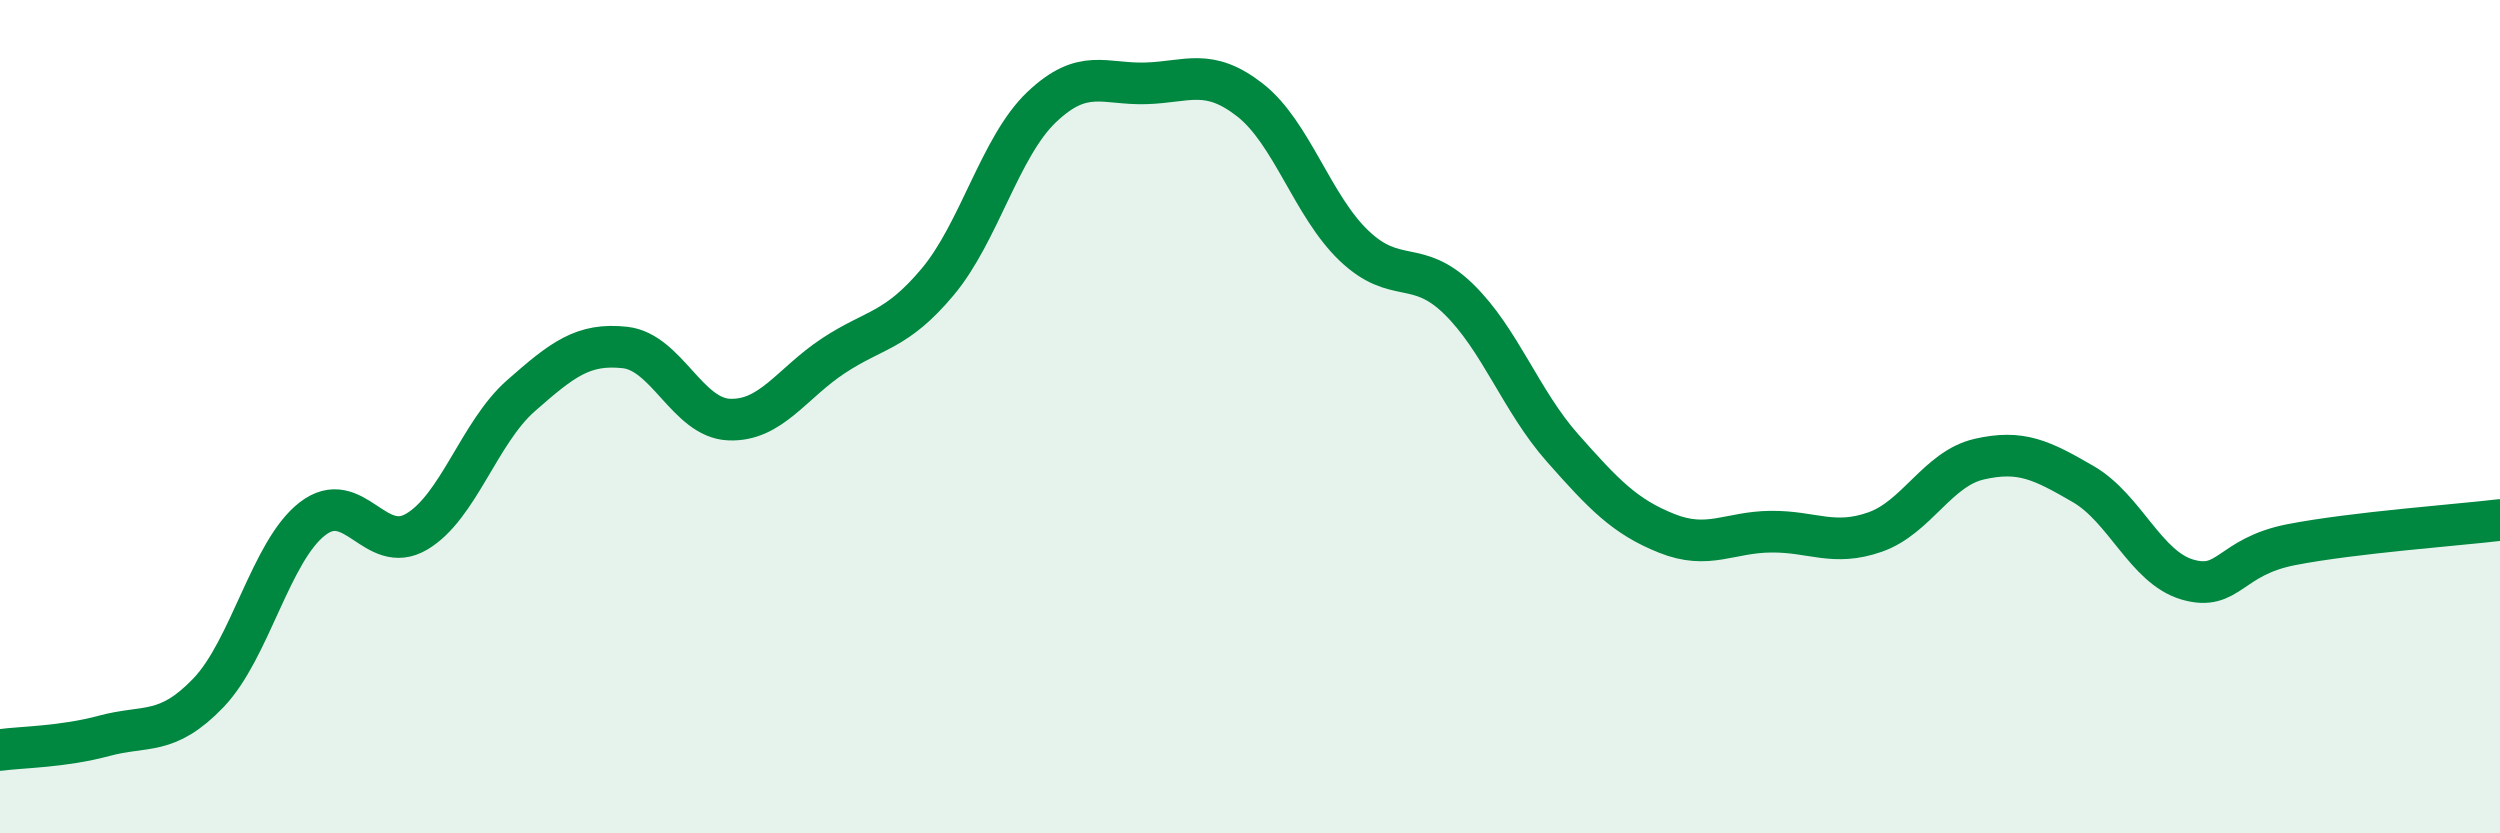 
    <svg width="60" height="20" viewBox="0 0 60 20" xmlns="http://www.w3.org/2000/svg">
      <path
        d="M 0,18 C 0.5,17.93 1.5,17.93 2.5,17.66 C 3.5,17.39 4,17.67 5,16.63 C 6,15.59 6.5,13.22 7.5,12.45 C 8.5,11.68 9,13.35 10,12.76 C 11,12.17 11.5,10.38 12.5,9.5 C 13.5,8.62 14,8.23 15,8.34 C 16,8.45 16.5,10.03 17.5,10.07 C 18.5,10.11 19,9.2 20,8.54 C 21,7.88 21.5,7.96 22.5,6.77 C 23.5,5.58 24,3.52 25,2.57 C 26,1.62 26.5,2.03 27.5,2 C 28.5,1.97 29,1.62 30,2.4 C 31,3.18 31.5,4.95 32.5,5.9 C 33.5,6.85 34,6.2 35,7.17 C 36,8.14 36.5,9.62 37.5,10.75 C 38.5,11.88 39,12.4 40,12.8 C 41,13.2 41.5,12.77 42.5,12.76 C 43.5,12.75 44,13.12 45,12.77 C 46,12.42 46.5,11.25 47.5,11.02 C 48.5,10.79 49,11.04 50,11.62 C 51,12.2 51.5,13.62 52.5,13.91 C 53.5,14.2 53.5,13.36 55,13.07 C 56.5,12.78 59,12.6 60,12.48L60 20L0 20Z"
        fill="#008740"
        opacity="0.1"
        stroke-linecap="round"
        stroke-linejoin="round"
      />
      <path
        d="M 0,18 C 0.5,17.93 1.5,17.93 2.5,17.66 C 3.5,17.39 4,17.67 5,16.63 C 6,15.59 6.5,13.22 7.5,12.45 C 8.5,11.68 9,13.35 10,12.76 C 11,12.17 11.5,10.38 12.5,9.5 C 13.5,8.62 14,8.23 15,8.34 C 16,8.45 16.5,10.03 17.5,10.07 C 18.5,10.11 19,9.2 20,8.54 C 21,7.88 21.5,7.96 22.5,6.77 C 23.5,5.58 24,3.52 25,2.57 C 26,1.62 26.5,2.03 27.5,2 C 28.5,1.97 29,1.62 30,2.4 C 31,3.18 31.5,4.95 32.5,5.9 C 33.5,6.85 34,6.2 35,7.17 C 36,8.14 36.5,9.62 37.5,10.75 C 38.5,11.88 39,12.4 40,12.8 C 41,13.2 41.5,12.77 42.5,12.76 C 43.5,12.75 44,13.12 45,12.77 C 46,12.42 46.5,11.25 47.5,11.02 C 48.5,10.79 49,11.04 50,11.62 C 51,12.2 51.5,13.62 52.5,13.91 C 53.5,14.2 53.5,13.36 55,13.07 C 56.5,12.78 59,12.6 60,12.48"
        stroke="#008740"
        stroke-width="1"
        fill="none"
        stroke-linecap="round"
        stroke-linejoin="round"
      />
    </svg>
  